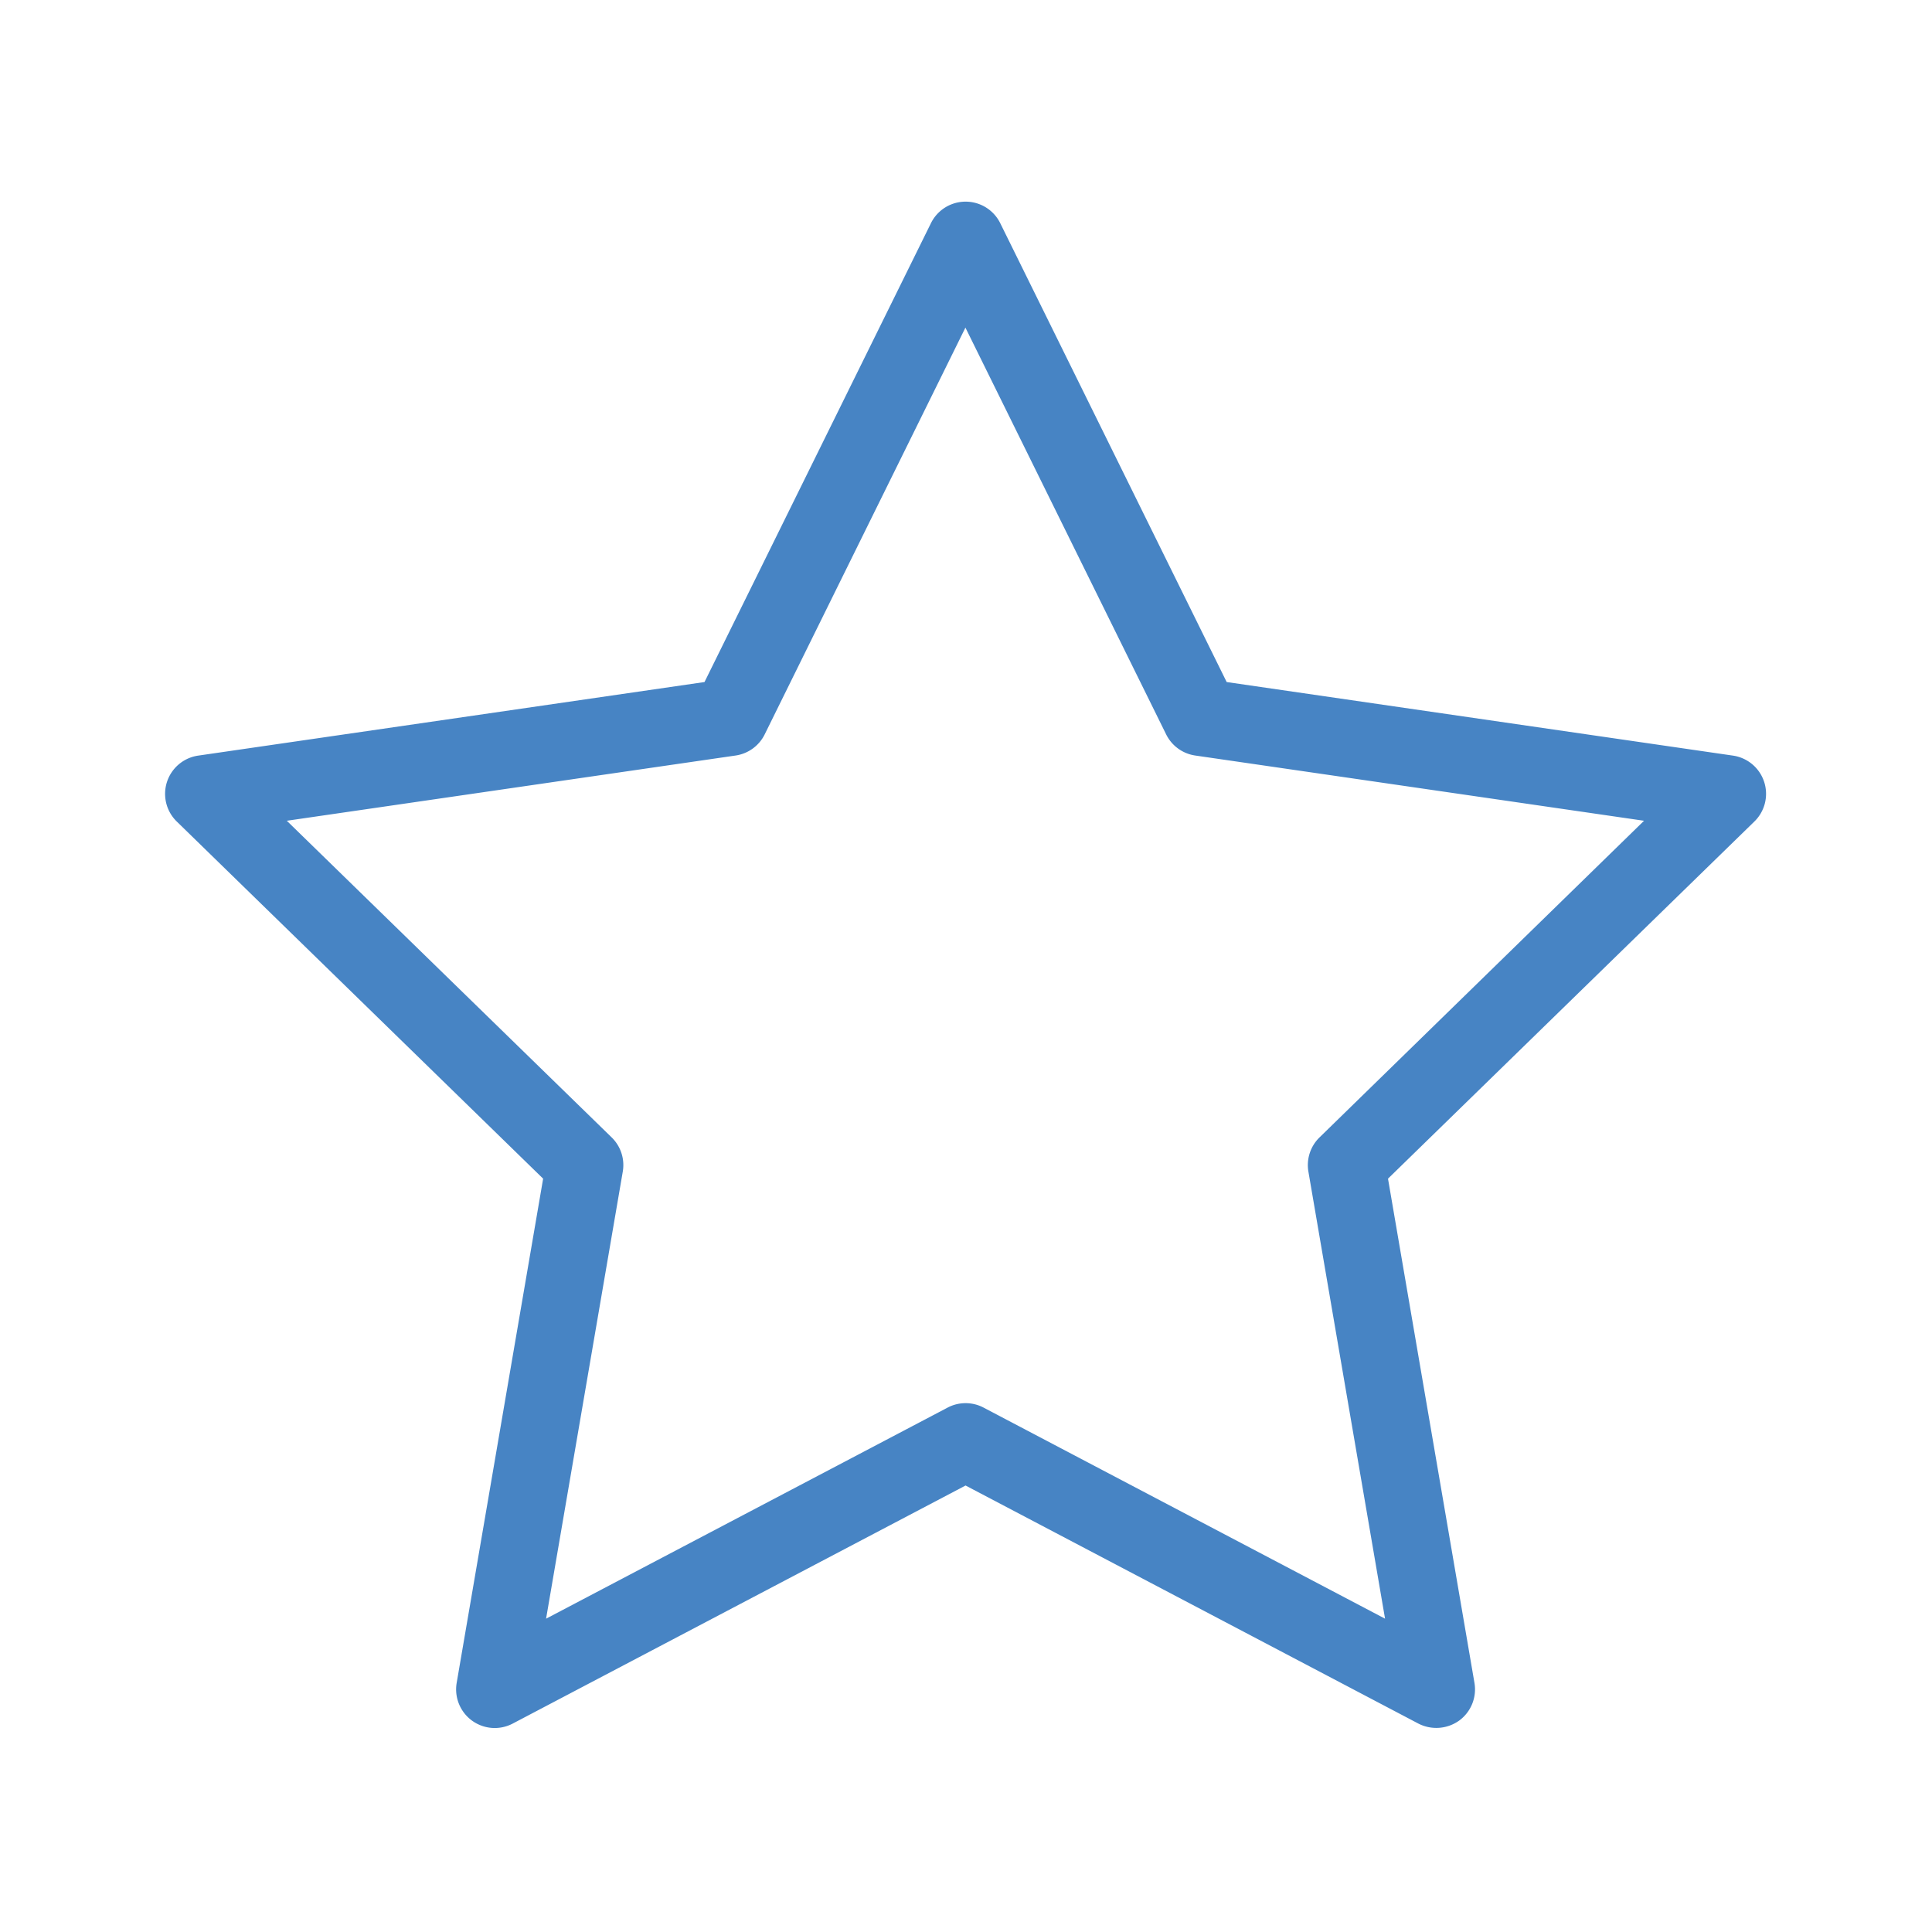 <svg xmlns="http://www.w3.org/2000/svg" width="40" height="40" viewBox="0 0 40 40">
  <g id="td-icons-outline-rating" transform="translate(-730.023 -1325.061)">
    <rect id="Rectángulo_1801" data-name="Rectángulo 1801" width="40" height="40" transform="translate(730.023 1325.061)" fill="none"/>
    <path id="Trazado_2688" data-name="Trazado 2688" d="M811.645,1401.3a.8.8,0,0,0-.646-.544l-10.482-1.523-4.688-9.5a.8.8,0,0,0-1.435,0l-4.688,9.5-10.482,1.523a.8.8,0,0,0-.444,1.365l7.585,7.394-1.79,10.439a.8.8,0,0,0,.318.782.8.8,0,0,0,.842.061l9.376-4.929,9.375,4.929a.814.814,0,0,0,.843-.061.8.8,0,0,0,.318-.782l-1.79-10.439,7.585-7.394A.8.8,0,0,0,811.645,1401.3Zm-9.206,7.361a.8.8,0,0,0-.23.708l1.587,9.256-8.312-4.37a.8.8,0,0,0-.745,0l-8.313,4.37,1.588-9.256a.8.8,0,0,0-.23-.708l-6.726-6.556,9.294-1.351a.8.8,0,0,0,.6-.437l4.156-8.422,4.156,8.422a.8.8,0,0,0,.6.437l9.294,1.351Z" transform="translate(-45.097 -60.051)" fill="#4784c4"/>
  </g>
</svg>

